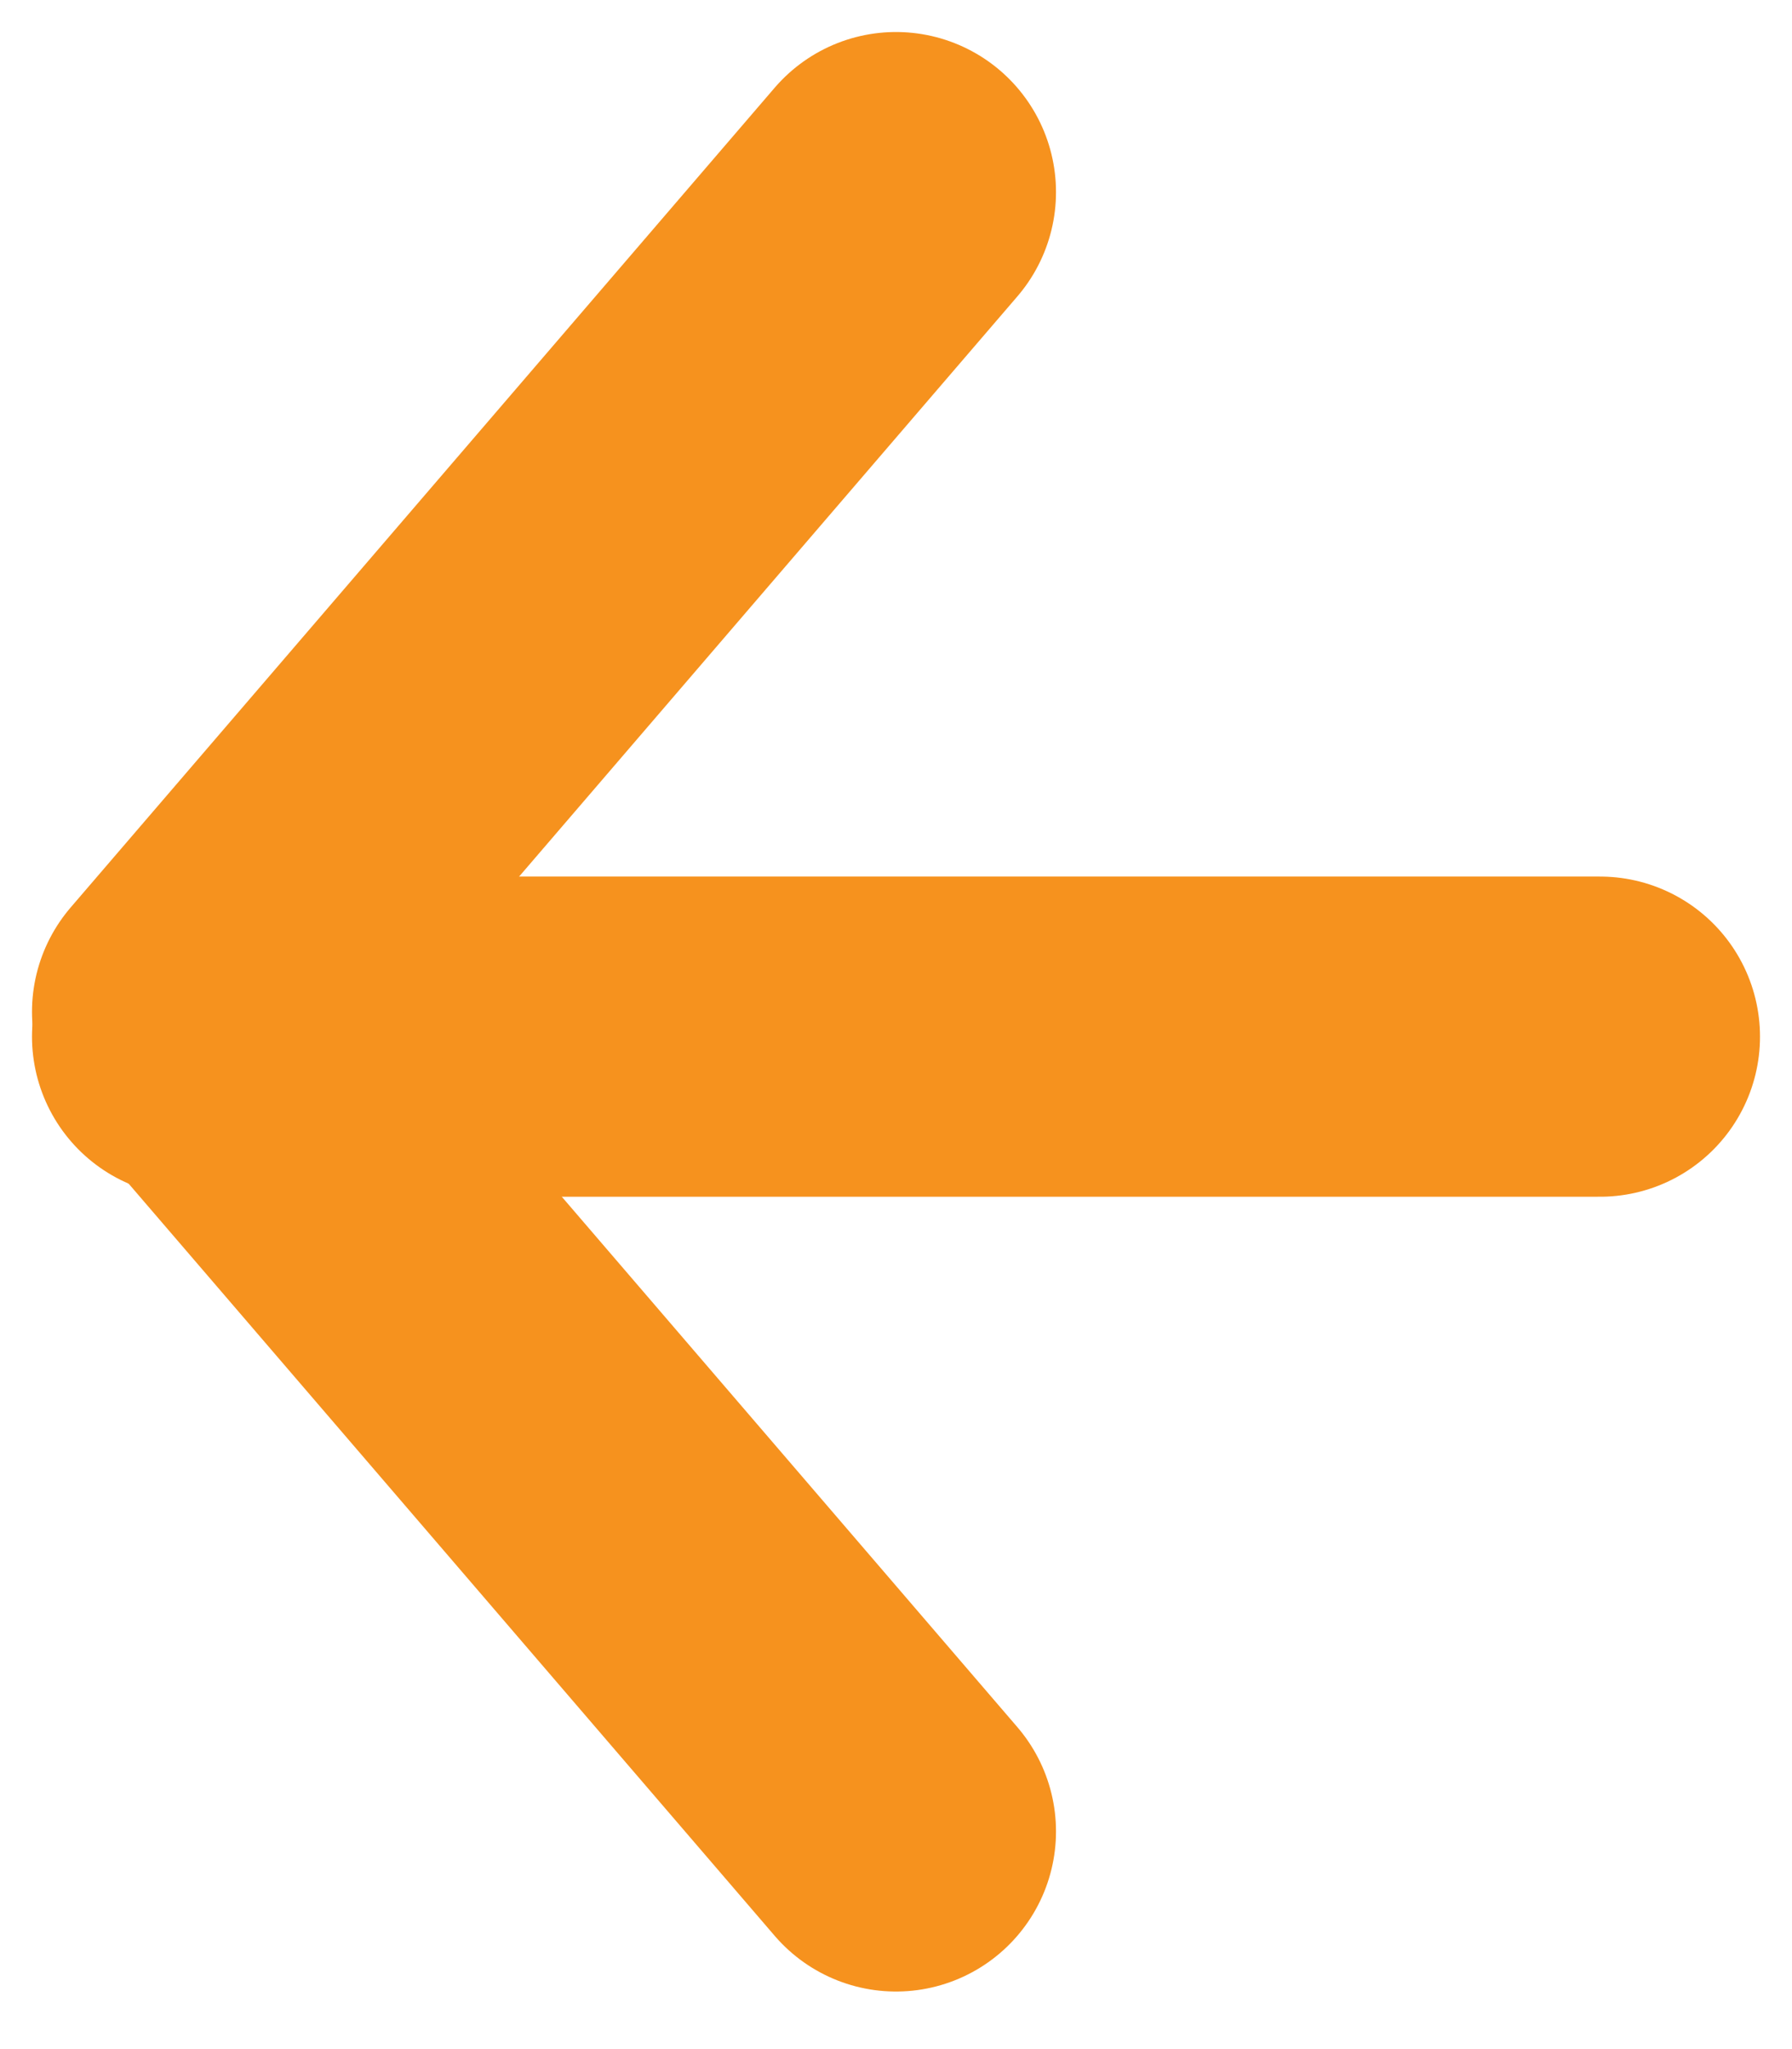 <svg width="28" height="32" viewBox="0 0 28 32" fill="none" xmlns="http://www.w3.org/2000/svg">
<path d="M25 16.189L3 16.189" stroke="#F6921E" stroke-width="5" stroke-linecap="round" stroke-linejoin="round"/>
<path d="M14 28.601L3 15.801L14 3" stroke="#F6921E" stroke-width="5" stroke-linecap="round" stroke-linejoin="round"/>
</svg>
